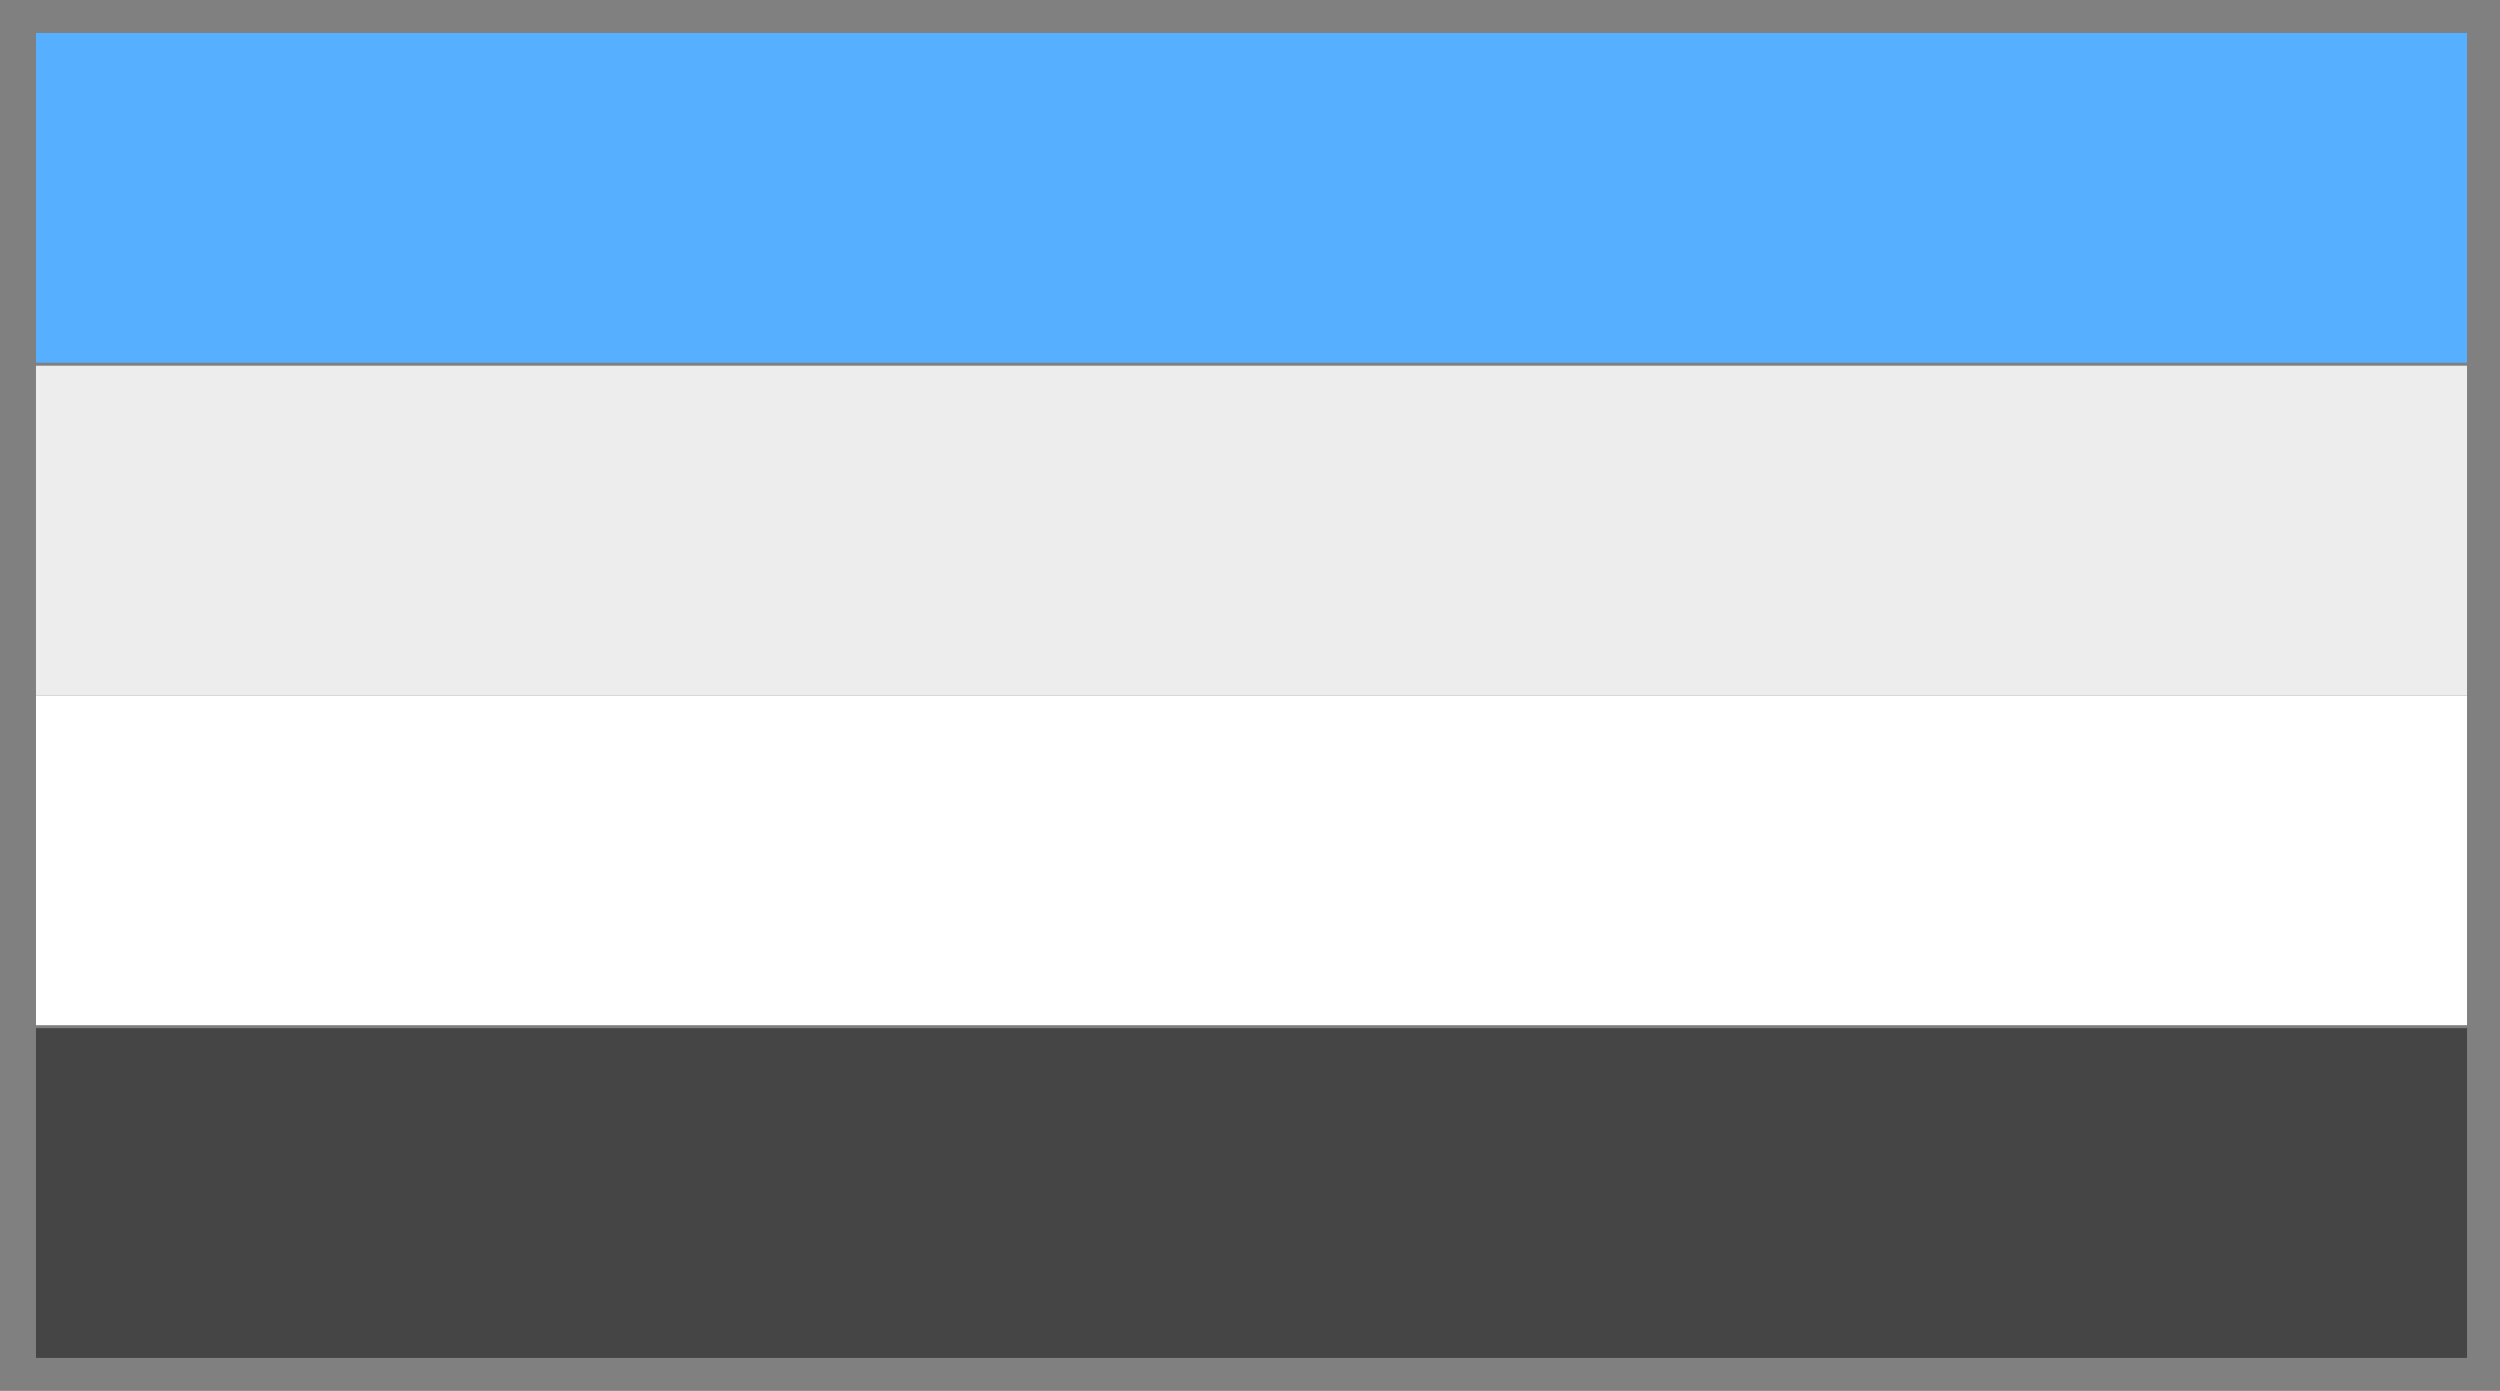 <?xml version="1.0" encoding="utf-8"?>
<!-- Generator: Adobe Illustrator 19.1.0, SVG Export Plug-In . SVG Version: 6.00 Build 0)  -->
<svg version="1.1" id="Layer_1" xmlns="http://www.w3.org/2000/svg" xmlns:xlink="http://www.w3.org/1999/xlink" x="0px" y="0px"
	 width="83.4px" height="46.4px" viewBox="142.2 360.6 83.4 46.4" enable-background="new 142.2 360.6 83.4 46.4"
	 xml:space="preserve">
<rect x="142.2" y="360.6" width="83.4" height="46.4" fill="#808080" stroke="none"/>
<rect x="143.4" y="361.7" fill="#57B0FF" width="81.1" height="11"/>
<rect x="143.4" y="383.8" fill="#FFFFFF" width="81.1" height="11"/>
<rect x="143.4" y="372.8" fill="#EDEDED" width="81.1" height="11"/>
<rect x="143.4" y="394.9" fill="#454545" width="81.1" height="11"/>
</svg>
